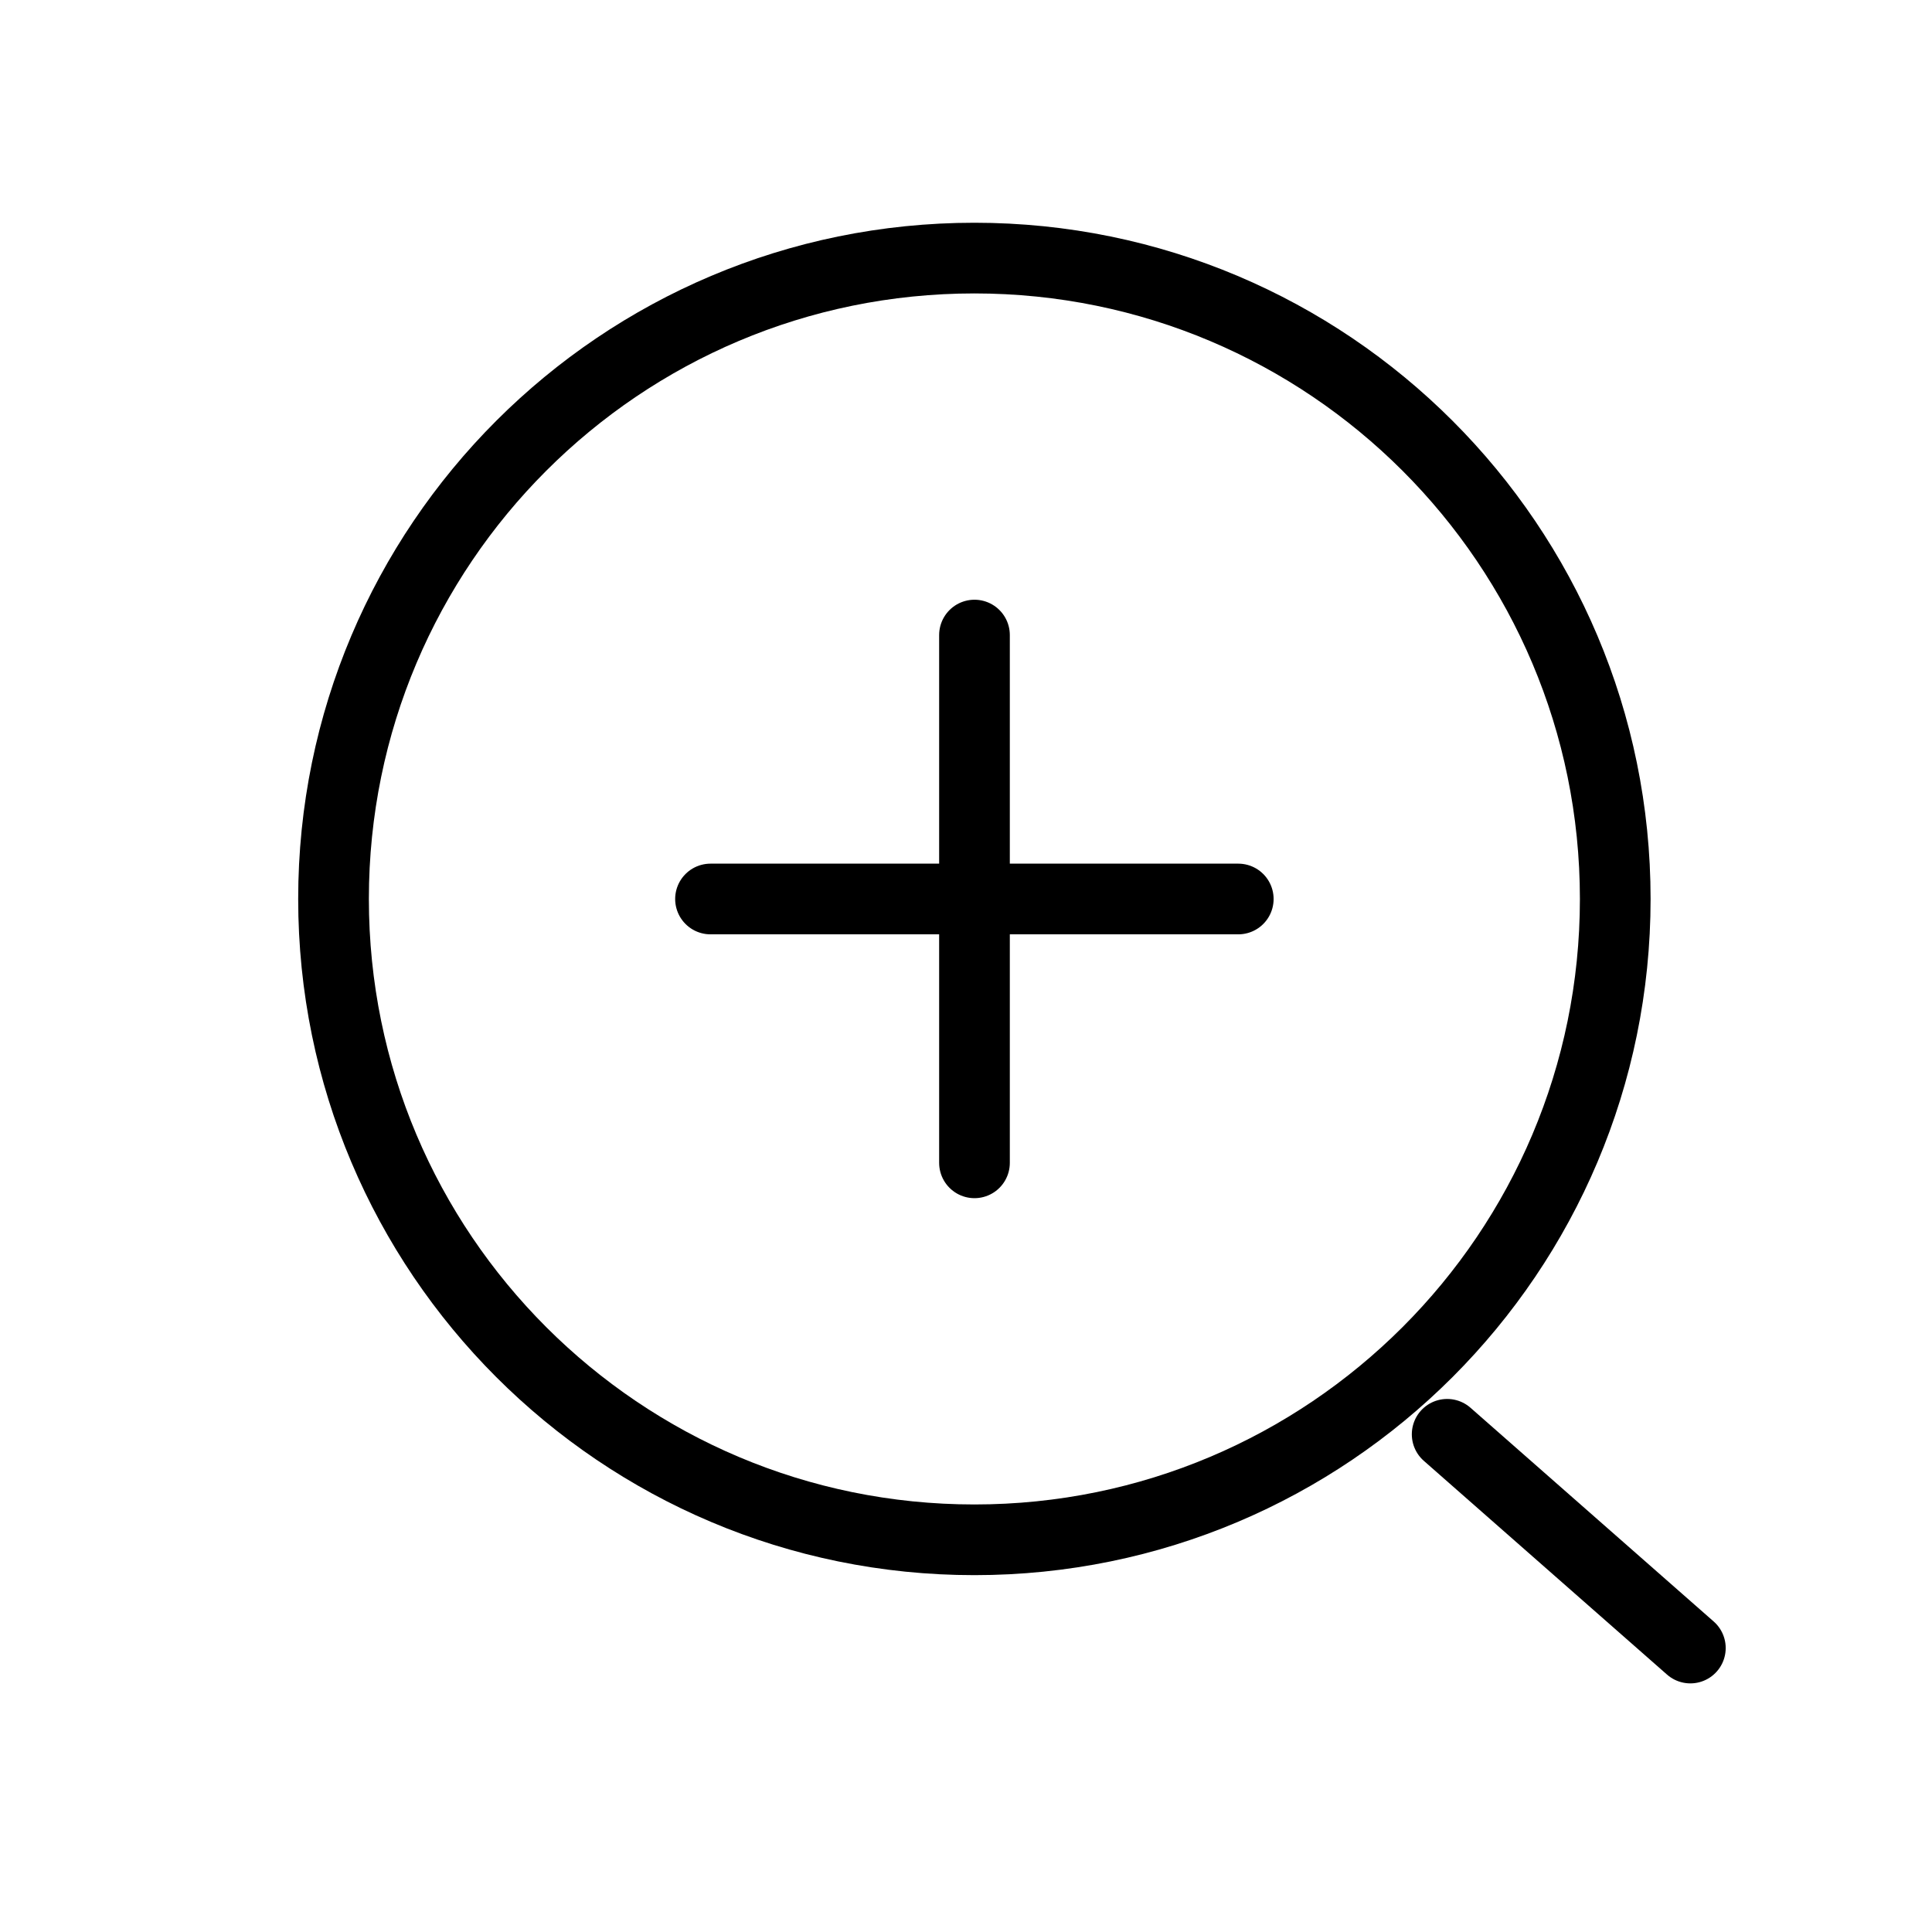 <svg width="41" height="41" viewBox="0 0 41 41" fill="none" xmlns="http://www.w3.org/2000/svg">
<path d="M20.678 32.677C28.189 32.677 34.278 26.588 34.278 19.077C34.278 11.566 28.189 5.477 20.678 5.477C13.167 5.477 7.078 11.566 7.078 19.077C7.078 26.588 13.167 32.677 20.678 32.677Z" stroke="black" stroke-width="1.5" stroke-miterlimit="10" stroke-linecap="round"/>
<path d="M35.872 34.974L30.711 30.438" stroke="black" stroke-width="1.5" stroke-miterlimit="10" stroke-linecap="round"/>
<path d="M15.078 19.078H26.278" stroke="black" stroke-width="1.5" stroke-linecap="round"/>
<path d="M20.68 13.477L20.68 24.677" stroke="black" stroke-width="1.5" stroke-linecap="round"/>
</svg>
